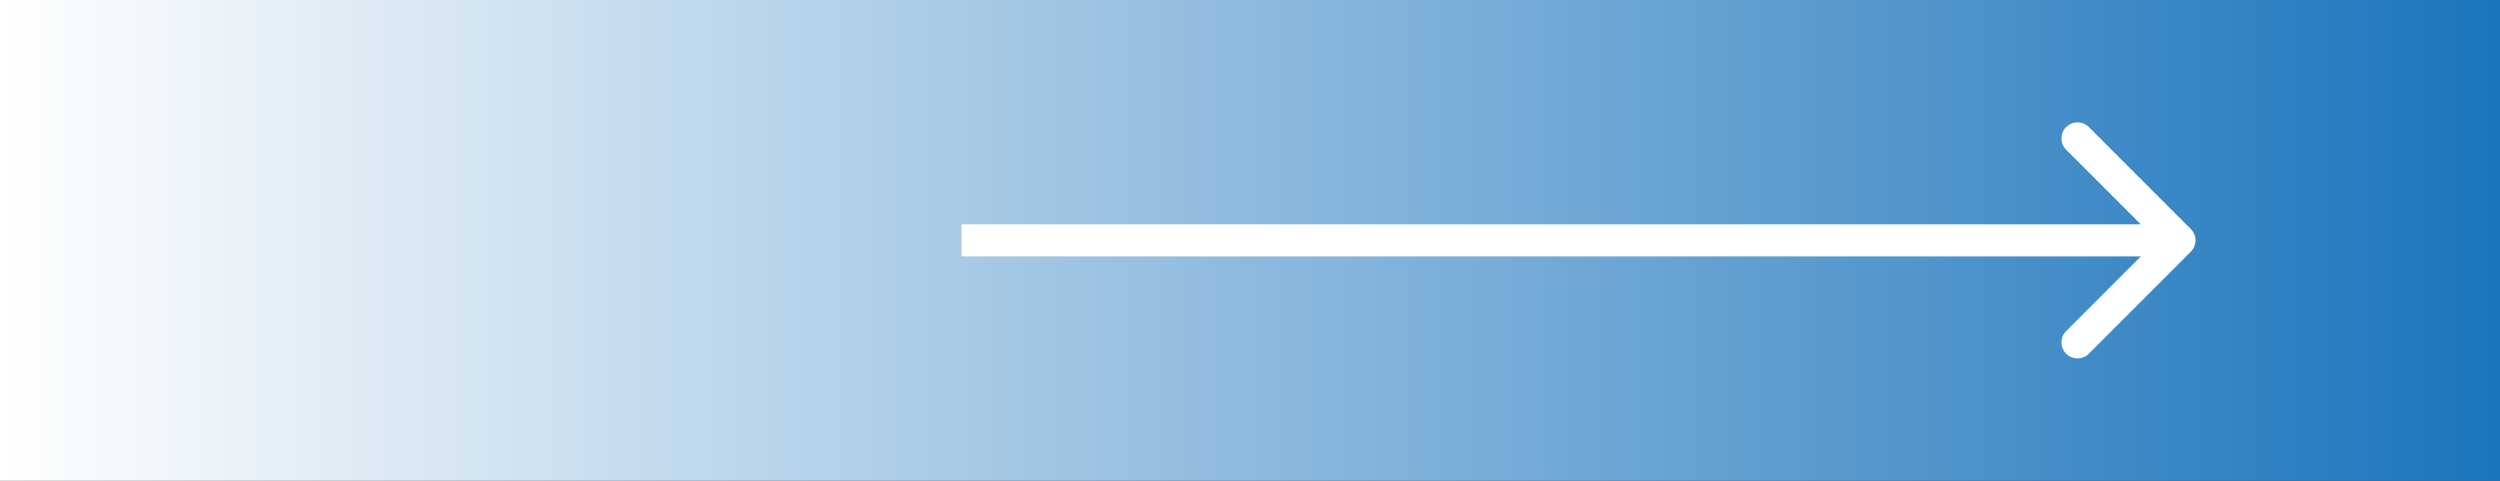 <?xml version="1.0" encoding="UTF-8"?> <svg xmlns="http://www.w3.org/2000/svg" width="156" height="30" viewBox="0 0 156 30" fill="none"><rect x="0" y="0" width="156" height="30" fill="#333333" stroke="none"/><rect width="156" height="30" fill="url(#paint0_linear_4143_1885)"></rect><path d="M136.707 15.707C137.098 15.317 137.098 14.683 136.707 14.293L130.343 7.929C129.953 7.538 129.319 7.538 128.929 7.929C128.538 8.319 128.538 8.953 128.929 9.343L134.586 15L128.929 20.657C128.538 21.047 128.538 21.68 128.929 22.071C129.319 22.462 129.953 22.462 130.343 22.071L136.707 15.707ZM60 16L136 16L136 14L60 14L60 16Z" fill="white"></path><defs><linearGradient id="paint0_linear_4143_1885" x1="0" y1="15" x2="156" y2="15" gradientUnits="userSpaceOnUse"><stop stop-color="white"></stop><stop offset="1" stop-color="#1C75BC"></stop></linearGradient></defs></svg> 